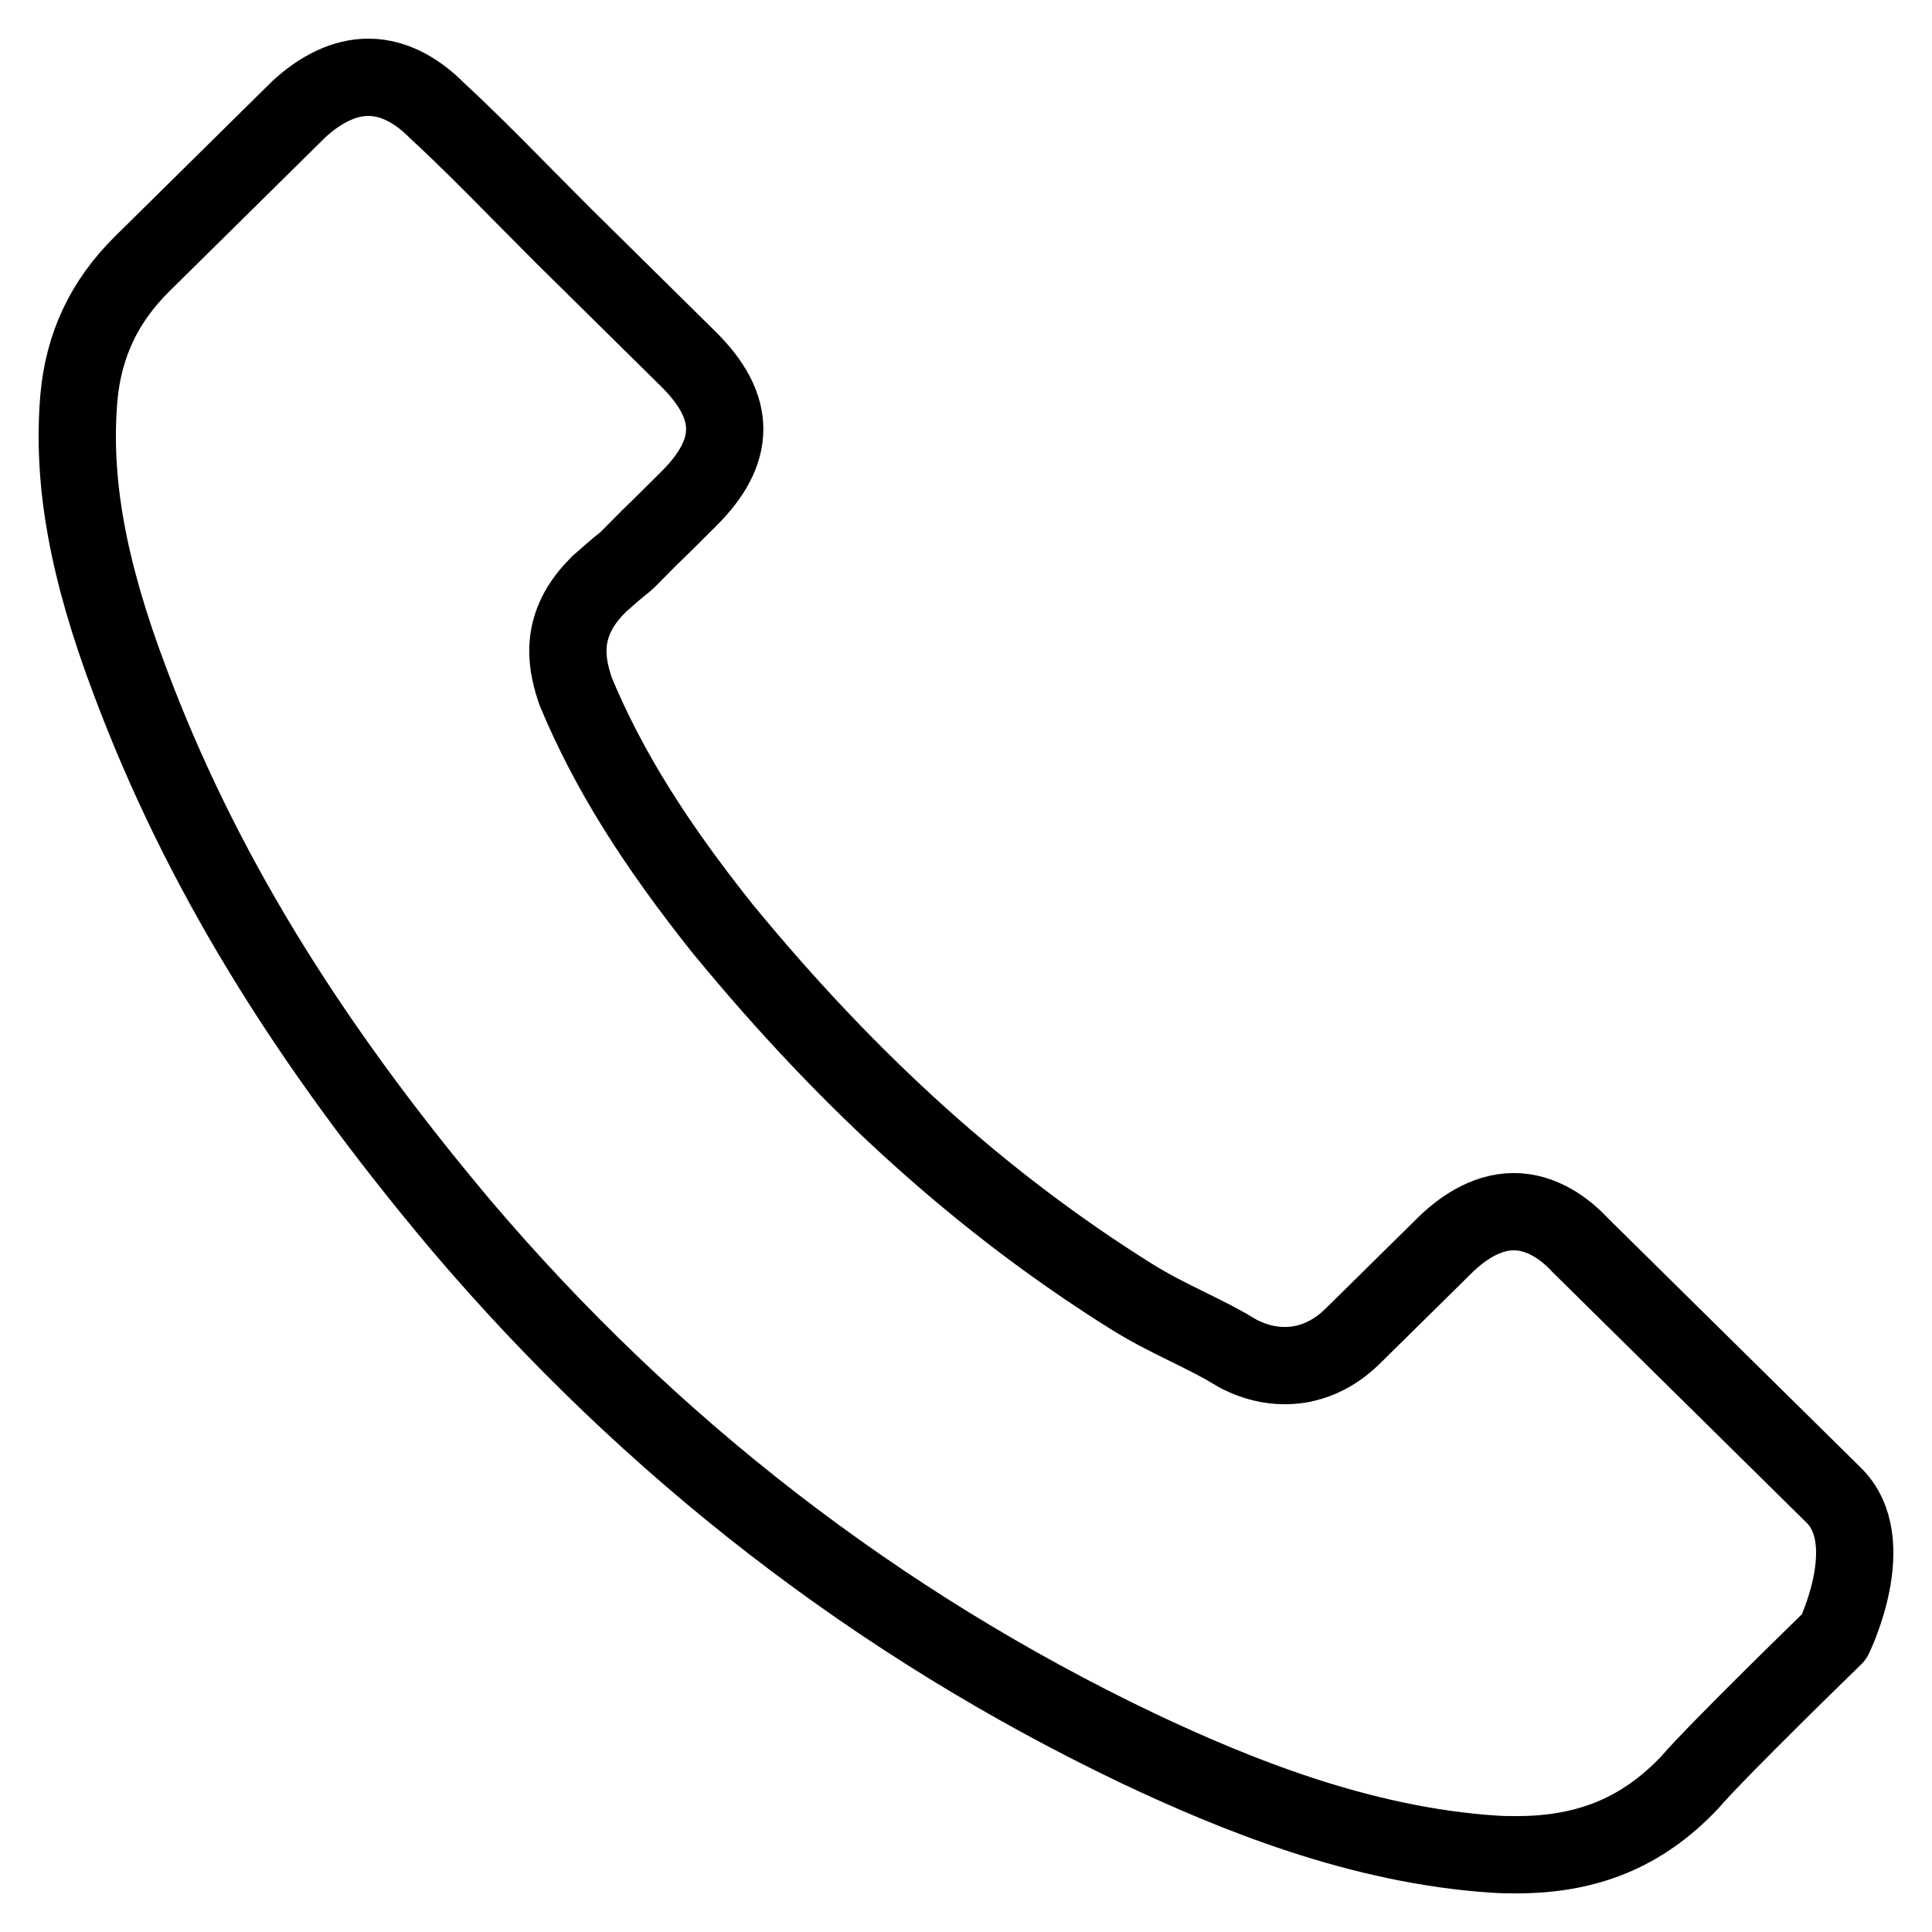 <?xml version="1.0" encoding="UTF-8"?> <svg xmlns="http://www.w3.org/2000/svg" width="25" height="25" viewBox="0 0 25 25" fill="none"> <path d="M23.733 21.181C23.733 21.181 22.23 22.64 21.862 23.068C21.262 23.701 20.556 24 19.63 24C19.54 24 19.445 24 19.356 23.994C17.593 23.883 15.954 23.203 14.725 22.623C11.364 21.017 8.413 18.738 5.961 15.849C3.936 13.441 2.582 11.214 1.685 8.823C1.133 7.364 0.931 6.227 1.02 5.155C1.08 4.469 1.347 3.901 1.84 3.414L3.864 1.416C4.155 1.147 4.464 1 4.767 1C5.141 1 5.444 1.223 5.634 1.41C5.64 1.416 5.646 1.422 5.652 1.428C6.014 1.762 6.358 2.108 6.721 2.477C6.905 2.664 7.095 2.852 7.285 3.045L8.906 4.645C9.535 5.266 9.535 5.84 8.906 6.461C8.734 6.631 8.567 6.801 8.395 6.965C7.896 7.469 8.288 7.083 7.772 7.54C7.76 7.551 7.748 7.557 7.742 7.569C7.231 8.073 7.326 8.565 7.433 8.899C7.439 8.917 7.445 8.934 7.451 8.952C7.872 9.96 8.466 10.909 9.369 12.04L9.375 12.046C11.014 14.038 12.742 15.591 14.648 16.781C14.891 16.933 15.14 17.056 15.378 17.173C15.592 17.279 15.794 17.378 15.966 17.484C15.989 17.496 16.013 17.513 16.037 17.525C16.239 17.625 16.429 17.671 16.625 17.671C17.118 17.671 17.427 17.367 17.527 17.267L18.691 16.119C18.893 15.919 19.214 15.679 19.588 15.679C19.956 15.679 20.259 15.908 20.443 16.107C20.449 16.113 20.449 16.113 20.455 16.119L23.727 19.347C24.338 19.945 23.733 21.181 23.733 21.181Z" stroke="black" stroke-linecap="round" stroke-linejoin="round"></path> </svg> 